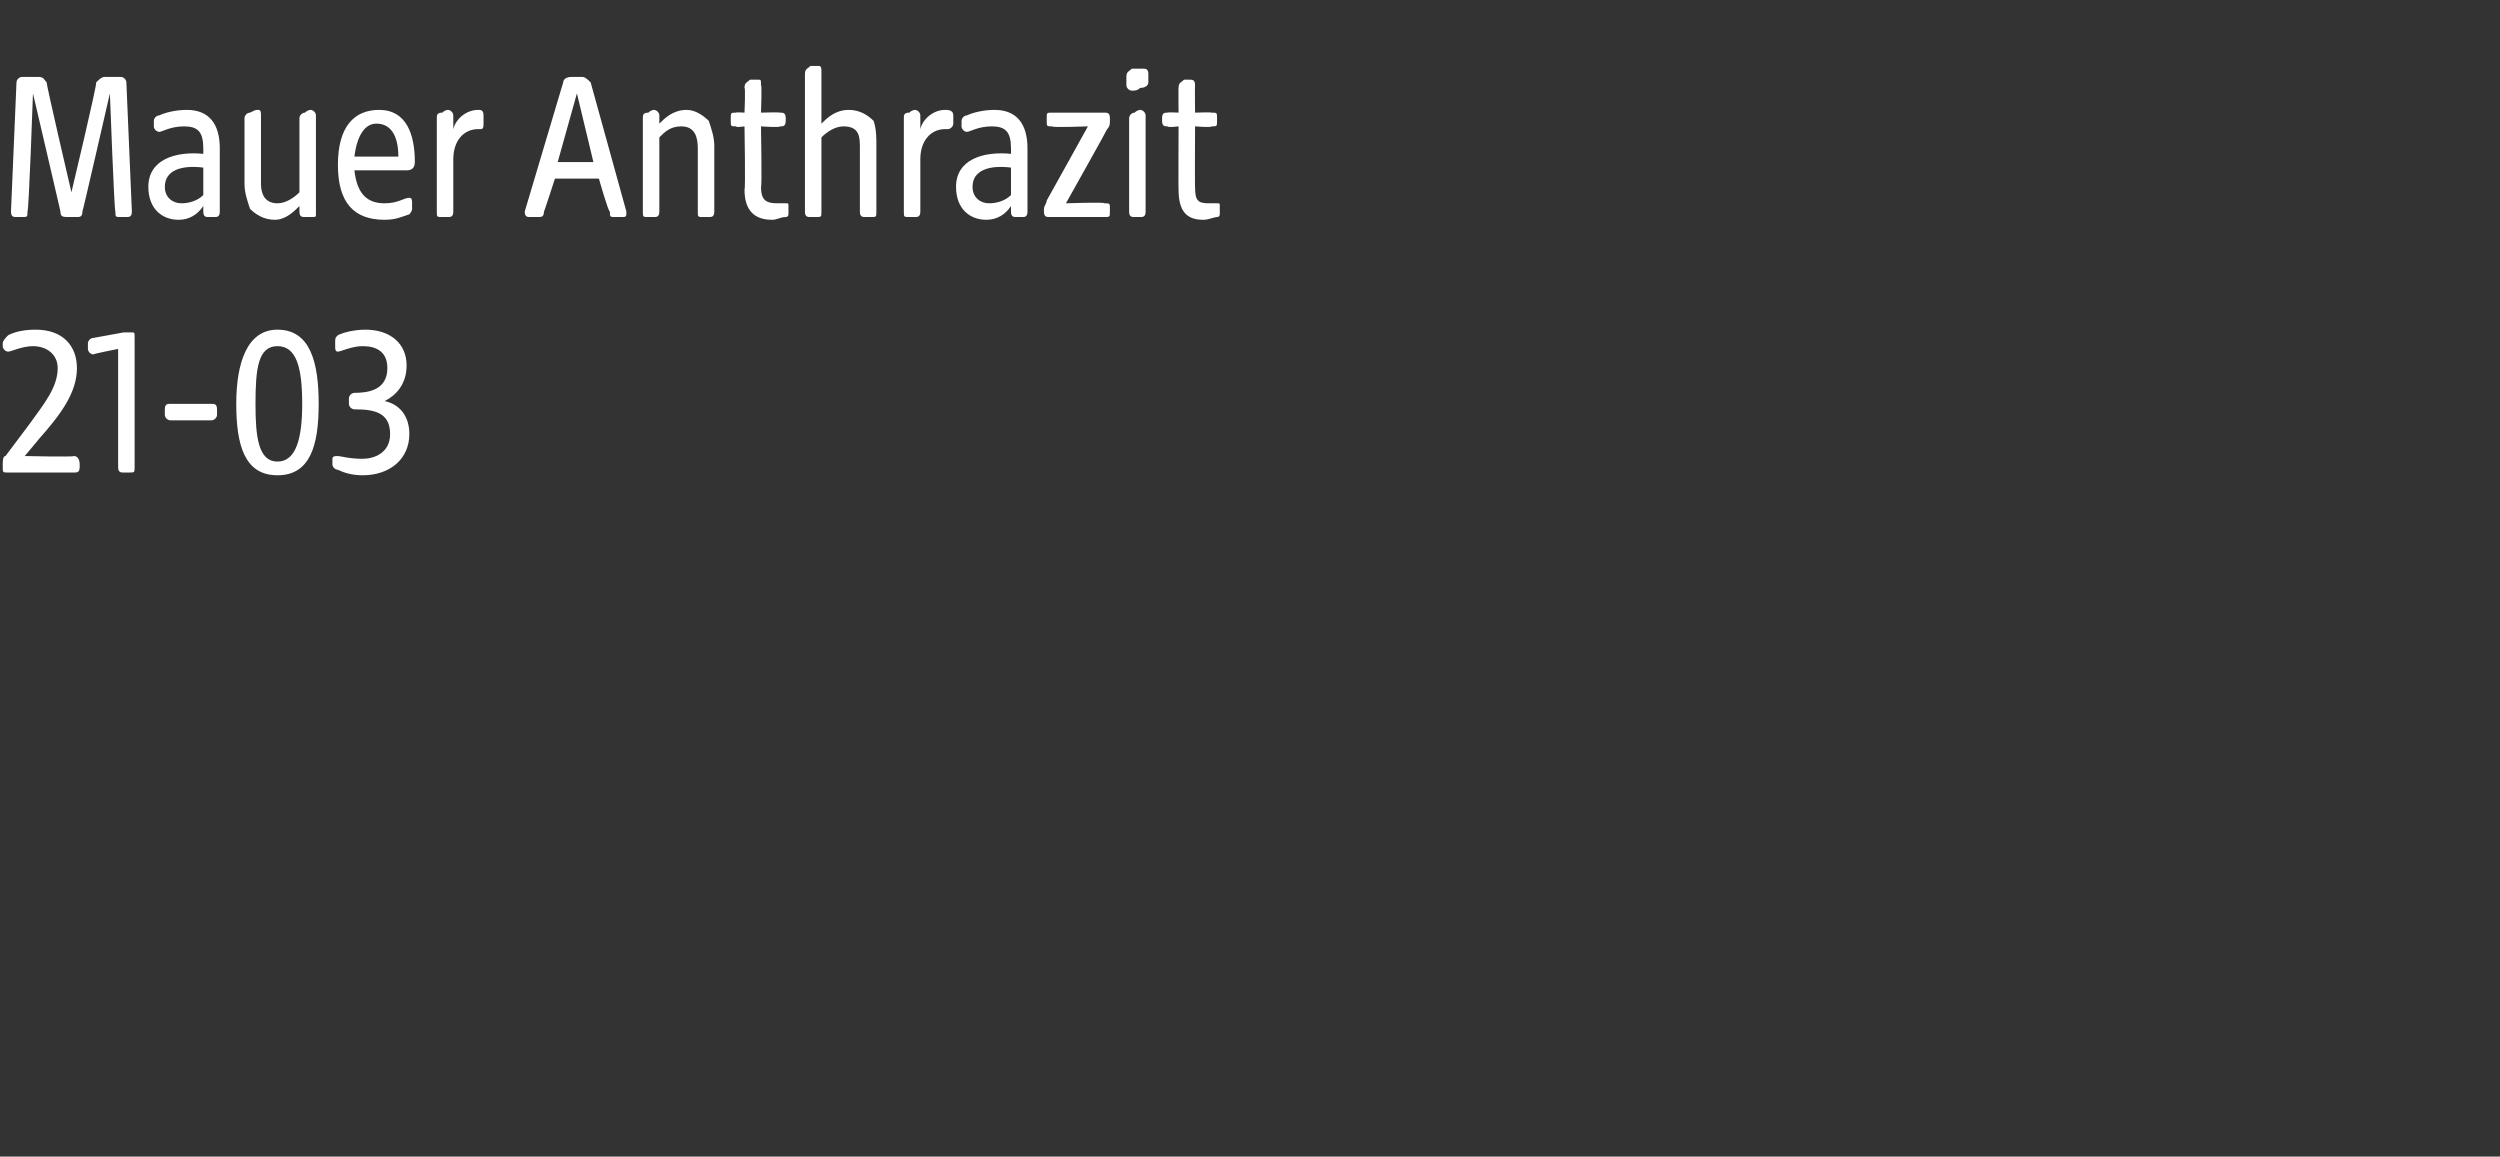 <?xml version="1.0" standalone="no"?><!DOCTYPE svg PUBLIC "-//W3C//DTD SVG 1.1//EN" "http://www.w3.org/Graphics/SVG/1.1/DTD/svg11.dtd"><svg xmlns="http://www.w3.org/2000/svg" version="1.1" width="91px" height="42.1px" viewBox="0 -2 91 42.1" style="top:-2px"><rect x="0" y="-2" width="91" height="42.1" fill="#333333" stroke="none"/>  <desc>Mauer Anthrazit 21 03</desc>  <defs/>  <g id="Polygon57652">    <path d="M 0.1 15 C 0.1 15 0.1 14.9 0.1 14.9 C 0.1 14.8 0.1 14.6 0.2 14.6 C 0.2 14.6 1.1 13.4 1.1 13.4 C 1.6 12.7 2.1 12.1 2.1 11.4 C 2.1 10.9 1.7 10.6 1.2 10.6 C 0.8 10.6 0.4 10.8 0.3 10.8 C 0.2 10.8 0.1 10.7 0.1 10.6 C 0.1 10.6 0.1 10.5 0.1 10.5 C 0.1 10.4 0.2 10.3 0.3 10.2 C 0.5 10.1 0.8 10 1.3 10 C 2.3 10 2.8 10.6 2.8 11.4 C 2.8 12.3 2.2 13.1 1.4 14 C 1.44 13.96 0.9 14.6 0.9 14.6 C 0.9 14.6 2.66 14.64 2.7 14.6 C 2.8 14.6 2.9 14.7 2.9 14.9 C 2.9 14.9 2.9 15 2.9 15 C 2.9 15.2 2.8 15.2 2.7 15.2 C 2.7 15.2 0.3 15.2 0.3 15.2 C 0.1 15.2 0.1 15.2 0.1 15 Z M 4.3 15 C 4.3 15.01 4.3 10.7 4.3 10.7 C 4.3 10.7 3.44 10.87 3.4 10.9 C 3.3 10.9 3.2 10.8 3.2 10.7 C 3.2 10.7 3.2 10.5 3.2 10.5 C 3.2 10.4 3.3 10.3 3.4 10.3 C 3.4 10.3 4.5 10.1 4.5 10.1 C 4.6 10.1 4.7 10.1 4.8 10.1 C 4.9 10.1 4.9 10.1 4.9 10.3 C 4.9 10.3 4.9 15 4.9 15 C 4.9 15.2 4.9 15.2 4.7 15.2 C 4.7 15.2 4.5 15.2 4.5 15.2 C 4.4 15.2 4.3 15.2 4.3 15 Z M 6 13.1 C 6 13.1 6 12.9 6 12.9 C 6 12.7 6.1 12.7 6.2 12.7 C 6.2 12.7 7.7 12.7 7.7 12.7 C 7.8 12.7 7.9 12.7 7.9 12.9 C 7.9 12.9 7.9 13.1 7.9 13.1 C 7.9 13.2 7.8 13.3 7.7 13.3 C 7.7 13.3 6.2 13.3 6.2 13.3 C 6.1 13.3 6 13.2 6 13.1 Z M 8.6 12.7 C 8.6 11.2 9 10 10.1 10 C 11.3 10 11.6 11.2 11.6 12.7 C 11.6 14.2 11.3 15.3 10.1 15.3 C 8.9 15.3 8.6 14.2 8.6 12.7 Z M 10.1 14.8 C 10.8 14.8 11 13.9 11 12.7 C 11 11.4 10.8 10.6 10.1 10.6 C 9.4 10.6 9.3 11.4 9.3 12.7 C 9.3 13.9 9.4 14.8 10.1 14.8 Z M 12.3 15.1 C 12.2 15.1 12.1 15 12.1 14.9 C 12.1 14.9 12.1 14.7 12.1 14.7 C 12.1 14.6 12.2 14.6 12.3 14.6 C 12.4 14.6 12.7 14.7 13.2 14.7 C 13.6 14.7 14.2 14.5 14.2 13.8 C 14.2 13 13.6 12.9 12.9 12.9 C 12.8 12.9 12.7 12.8 12.7 12.7 C 12.7 12.7 12.7 12.5 12.7 12.5 C 12.7 12.4 12.8 12.3 12.9 12.3 C 13.4 12.3 14.1 12.2 14.1 11.4 C 14.1 10.8 13.7 10.6 13.2 10.6 C 12.8 10.6 12.4 10.8 12.3 10.8 C 12.2 10.8 12.2 10.7 12.2 10.6 C 12.2 10.6 12.2 10.5 12.2 10.5 C 12.2 10.3 12.2 10.3 12.3 10.2 C 12.5 10.1 12.9 10 13.3 10 C 14.2 10 14.8 10.5 14.8 11.3 C 14.8 12 14.4 12.4 14 12.6 C 14.5 12.7 14.9 13.1 14.9 13.8 C 14.9 14.7 14.2 15.3 13.2 15.3 C 12.8 15.3 12.5 15.2 12.3 15.1 Z " stroke="none" fill="#fff"/>  </g>  <g id="Polygon57651">    <path d="M 0.4 5.7 C 0.4 5.7 0.6 1 0.6 1 C 0.6 0.9 0.7 0.8 0.8 0.8 C 0.8 0.8 1.4 0.8 1.4 0.8 C 1.6 0.8 1.6 0.9 1.7 1 C 1.67 1.02 2.6 5 2.6 5 C 2.6 5 3.55 1.02 3.5 1 C 3.6 0.9 3.7 0.8 3.8 0.8 C 3.8 0.8 4.4 0.8 4.4 0.8 C 4.5 0.8 4.6 0.9 4.6 1 C 4.6 1 4.8 5.7 4.8 5.7 C 4.8 5.9 4.7 5.9 4.6 5.9 C 4.6 5.9 4.4 5.9 4.4 5.9 C 4.2 5.9 4.2 5.9 4.2 5.7 C 4.16 5.71 4 1.4 4 1.4 C 4 1.4 3.01 5.72 3 5.7 C 3 5.9 2.9 5.9 2.8 5.9 C 2.8 5.9 2.5 5.9 2.5 5.9 C 2.3 5.9 2.2 5.9 2.2 5.7 C 2.21 5.72 1.2 1.4 1.2 1.4 C 1.2 1.4 1.05 5.71 1 5.7 C 1 5.9 1 5.9 0.8 5.9 C 0.8 5.9 0.6 5.9 0.6 5.9 C 0.5 5.9 0.4 5.9 0.4 5.7 Z M 5.4 4.8 C 5.4 3.8 6.4 3.5 7.4 3.6 C 7.4 3.6 7.4 3.4 7.4 3.4 C 7.4 2.8 7.2 2.6 6.7 2.6 C 6.2 2.6 5.9 2.8 5.8 2.8 C 5.7 2.8 5.6 2.7 5.6 2.6 C 5.6 2.6 5.6 2.4 5.6 2.4 C 5.6 2.3 5.7 2.2 5.8 2.2 C 6 2.1 6.4 2 6.8 2 C 7.6 2 8 2.5 8 3.4 C 8 3.4 8 5.7 8 5.7 C 8 5.9 7.9 5.9 7.8 5.9 C 7.8 5.9 7.6 5.9 7.6 5.9 C 7.5 5.9 7.4 5.9 7.4 5.7 C 7.4 5.7 7.4 5.5 7.4 5.5 C 7.2 5.8 6.9 6 6.5 6 C 5.9 6 5.4 5.6 5.4 4.8 Z M 6.6 5.4 C 6.9 5.4 7.2 5.3 7.4 5.1 C 7.4 5.1 7.4 4.1 7.4 4.1 C 6.6 4 6 4.2 6 4.8 C 6 5.2 6.3 5.4 6.6 5.4 Z M 9.1 5.6 C 9 5.3 8.9 5 8.9 4.7 C 8.9 4.7 8.9 2.3 8.9 2.3 C 8.9 2.2 9 2.1 9.1 2.1 C 9.3 2 9.3 2 9.4 2 C 9.5 2 9.5 2.1 9.5 2.2 C 9.5 2.2 9.5 4.7 9.5 4.7 C 9.5 5 9.6 5.4 10.1 5.4 C 10.4 5.4 10.7 5.2 10.9 5 C 10.9 5 10.9 2.3 10.9 2.3 C 10.9 2.2 11 2.1 11.1 2.1 C 11.2 2 11.3 2 11.3 2 C 11.4 2 11.5 2.1 11.5 2.2 C 11.5 2.2 11.5 5.8 11.5 5.8 C 11.5 5.9 11.5 5.9 11.3 5.9 C 11.3 5.9 11.1 5.9 11.1 5.9 C 11 5.9 10.9 5.9 10.9 5.7 C 10.9 5.7 10.9 5.5 10.9 5.5 C 10.7 5.7 10.4 6 10 6 C 9.6 6 9.3 5.8 9.1 5.6 Z M 12.3 4 C 12.3 2.6 12.9 2 13.8 2 C 14.8 2 15.1 2.9 15.1 3.9 C 15.1 4.1 15 4.2 14.8 4.2 C 14.8 4.2 12.9 4.2 12.9 4.2 C 13 5.1 13.4 5.4 14 5.4 C 14.5 5.4 14.7 5.2 14.9 5.2 C 15 5.2 15 5.3 15 5.4 C 15 5.4 15 5.6 15 5.6 C 15 5.7 14.9 5.8 14.9 5.8 C 14.6 5.9 14.4 6 14 6 C 12.9 6 12.3 5.4 12.3 4 Z M 14.5 3.7 C 14.5 2.9 14.2 2.5 13.7 2.5 C 13.3 2.5 13 2.9 12.9 3.7 C 12.9 3.7 14.5 3.7 14.5 3.7 Z M 15.9 5.7 C 15.9 5.7 15.9 2.3 15.9 2.3 C 15.9 2.2 15.9 2.1 16.1 2.1 C 16.2 2 16.3 2 16.3 2 C 16.4 2 16.5 2.1 16.5 2.2 C 16.5 2.2 16.5 2.7 16.5 2.7 C 16.6 2.3 17 2 17.4 2 C 17.5 2 17.6 2 17.6 2.2 C 17.6 2.2 17.6 2.5 17.6 2.5 C 17.6 2.6 17.6 2.7 17.5 2.7 C 17.5 2.7 17.4 2.7 17.4 2.7 C 16.9 2.7 16.5 3.1 16.5 3.8 C 16.5 3.8 16.5 5.7 16.5 5.7 C 16.5 5.9 16.4 5.9 16.3 5.9 C 16.3 5.9 16.1 5.9 16.1 5.9 C 15.9 5.9 15.9 5.9 15.9 5.7 Z M 19.1 5.7 C 19.1 5.7 20.5 1 20.5 1 C 20.5 0.9 20.6 0.8 20.8 0.8 C 20.8 0.8 21.2 0.8 21.2 0.8 C 21.3 0.8 21.4 0.9 21.5 1 C 21.5 1 22.8 5.7 22.8 5.7 C 22.8 5.9 22.8 5.9 22.6 5.9 C 22.6 5.9 22.4 5.9 22.4 5.9 C 22.2 5.9 22.2 5.9 22.2 5.7 C 22.15 5.74 21.8 4.5 21.8 4.5 L 20.2 4.5 C 20.2 4.5 19.8 5.74 19.8 5.7 C 19.8 5.9 19.7 5.9 19.6 5.9 C 19.6 5.9 19.3 5.9 19.3 5.9 C 19.2 5.9 19.1 5.9 19.1 5.7 Z M 21.6 3.9 L 21 1.4 L 20.3 3.9 L 21.6 3.9 Z M 23.4 5.7 C 23.4 5.7 23.4 2.3 23.4 2.3 C 23.4 2.2 23.4 2.1 23.6 2.1 C 23.7 2 23.8 2 23.8 2 C 23.9 2 24 2.1 24 2.2 C 24 2.2 24 2.5 24 2.5 C 24.2 2.3 24.5 2 25 2 C 25.3 2 25.6 2.2 25.8 2.4 C 25.9 2.7 26 3 26 3.3 C 26 3.3 26 5.7 26 5.7 C 26 5.9 25.9 5.9 25.8 5.9 C 25.8 5.9 25.6 5.9 25.6 5.9 C 25.4 5.9 25.4 5.9 25.4 5.7 C 25.4 5.7 25.4 3.4 25.4 3.4 C 25.4 3 25.3 2.6 24.8 2.6 C 24.4 2.6 24.2 2.8 24 3 C 24 3 24 5.7 24 5.7 C 24 5.9 23.9 5.9 23.8 5.9 C 23.8 5.9 23.6 5.9 23.6 5.9 C 23.4 5.9 23.4 5.9 23.4 5.7 Z M 27.1 4.9 C 27.14 4.92 27.1 2.6 27.1 2.6 C 27.1 2.6 26.77 2.65 26.8 2.6 C 26.6 2.6 26.6 2.6 26.6 2.4 C 26.6 2.4 26.6 2.3 26.6 2.3 C 26.6 2.1 26.6 2.1 26.8 2.1 C 26.77 2.08 27.1 2.1 27.1 2.1 C 27.1 2.1 27.14 1.18 27.1 1.2 C 27.1 1 27.2 1 27.3 0.9 C 27.4 0.9 27.5 0.9 27.6 0.9 C 27.7 0.9 27.7 0.9 27.7 1.1 C 27.74 1.09 27.7 2.1 27.7 2.1 C 27.7 2.1 28.36 2.08 28.4 2.1 C 28.5 2.1 28.6 2.1 28.6 2.3 C 28.6 2.3 28.6 2.4 28.6 2.4 C 28.6 2.6 28.5 2.6 28.4 2.6 C 28.36 2.65 27.7 2.6 27.7 2.6 C 27.7 2.6 27.74 4.83 27.7 4.8 C 27.7 5.3 27.9 5.4 28.3 5.4 C 28.4 5.4 28.5 5.4 28.6 5.4 C 28.7 5.4 28.7 5.4 28.7 5.5 C 28.7 5.5 28.7 5.8 28.7 5.8 C 28.7 5.8 28.7 5.9 28.6 5.9 C 28.4 5.9 28.3 6 28.1 6 C 27.5 6 27.1 5.7 27.1 4.9 Z M 29.3 5.7 C 29.3 5.7 29.3 0.7 29.3 0.7 C 29.3 0.5 29.4 0.5 29.5 0.4 C 29.7 0.4 29.7 0.4 29.8 0.4 C 29.9 0.4 29.9 0.5 29.9 0.6 C 29.9 0.6 29.9 2.5 29.9 2.5 C 30.1 2.3 30.4 2 30.9 2 C 31.3 2 31.6 2.2 31.8 2.4 C 31.9 2.7 31.9 3 31.9 3.3 C 31.9 3.3 31.9 5.7 31.9 5.7 C 31.9 5.9 31.9 5.9 31.7 5.9 C 31.7 5.9 31.5 5.9 31.5 5.9 C 31.4 5.9 31.3 5.9 31.3 5.7 C 31.3 5.7 31.3 3.4 31.3 3.4 C 31.3 3 31.3 2.6 30.7 2.6 C 30.4 2.6 30.1 2.8 29.9 3 C 29.9 3 29.9 5.7 29.9 5.7 C 29.9 5.9 29.9 5.9 29.7 5.9 C 29.7 5.9 29.5 5.9 29.5 5.9 C 29.4 5.9 29.3 5.9 29.3 5.7 Z M 32.9 5.7 C 32.9 5.7 32.9 2.3 32.9 2.3 C 32.9 2.2 32.9 2.1 33.1 2.1 C 33.2 2 33.3 2 33.3 2 C 33.4 2 33.5 2.1 33.5 2.2 C 33.5 2.2 33.5 2.7 33.5 2.7 C 33.6 2.3 34 2 34.4 2 C 34.5 2 34.7 2 34.7 2.2 C 34.7 2.2 34.7 2.5 34.7 2.5 C 34.7 2.6 34.6 2.7 34.5 2.7 C 34.5 2.7 34.4 2.7 34.4 2.7 C 33.9 2.7 33.5 3.1 33.5 3.8 C 33.5 3.8 33.5 5.7 33.5 5.7 C 33.5 5.9 33.4 5.9 33.3 5.9 C 33.3 5.9 33.1 5.9 33.1 5.9 C 32.9 5.9 32.9 5.9 32.9 5.7 Z M 34.8 4.8 C 34.8 3.8 35.8 3.5 36.8 3.6 C 36.8 3.6 36.8 3.4 36.8 3.4 C 36.8 2.8 36.6 2.6 36.1 2.6 C 35.6 2.6 35.3 2.8 35.2 2.8 C 35.1 2.8 35 2.7 35 2.6 C 35 2.6 35 2.4 35 2.4 C 35 2.3 35.1 2.2 35.2 2.2 C 35.4 2.1 35.8 2 36.2 2 C 37 2 37.4 2.5 37.4 3.4 C 37.4 3.4 37.4 5.7 37.4 5.7 C 37.4 5.9 37.3 5.9 37.2 5.9 C 37.2 5.9 37 5.9 37 5.9 C 36.9 5.9 36.8 5.9 36.8 5.7 C 36.8 5.7 36.8 5.5 36.8 5.5 C 36.6 5.8 36.3 6 35.9 6 C 35.3 6 34.8 5.6 34.8 4.8 Z M 36 5.4 C 36.3 5.4 36.6 5.3 36.8 5.1 C 36.8 5.1 36.8 4.1 36.8 4.1 C 36 4 35.4 4.2 35.4 4.8 C 35.4 5.2 35.7 5.4 36 5.4 Z M 38 5.7 C 38 5.7 38 5.6 38 5.6 C 38 5.5 38.1 5.4 38.1 5.3 C 38.11 5.29 39.6 2.6 39.6 2.6 C 39.6 2.6 38.27 2.65 38.3 2.6 C 38.1 2.6 38.1 2.6 38.1 2.4 C 38.1 2.4 38.1 2.3 38.1 2.3 C 38.1 2.1 38.1 2.1 38.3 2.1 C 38.3 2.1 40.2 2.1 40.2 2.1 C 40.3 2.1 40.4 2.1 40.4 2.3 C 40.4 2.3 40.4 2.4 40.4 2.4 C 40.4 2.5 40.4 2.6 40.3 2.7 C 40.31 2.71 38.8 5.4 38.8 5.4 C 38.8 5.4 40.22 5.35 40.2 5.4 C 40.4 5.4 40.4 5.4 40.4 5.6 C 40.4 5.6 40.4 5.7 40.4 5.7 C 40.4 5.9 40.4 5.9 40.2 5.9 C 40.2 5.9 38.2 5.9 38.2 5.9 C 38.1 5.9 38 5.9 38 5.7 Z M 41.1 5.7 C 41.1 5.7 41.1 2.3 41.1 2.3 C 41.1 2.2 41.2 2.1 41.3 2.1 C 41.4 2 41.5 2 41.5 2 C 41.6 2 41.7 2.1 41.7 2.2 C 41.7 2.2 41.7 5.7 41.7 5.7 C 41.7 5.9 41.6 5.9 41.5 5.9 C 41.5 5.9 41.3 5.9 41.3 5.9 C 41.2 5.9 41.1 5.9 41.1 5.7 Z M 41 0.8 C 41 0.6 41.1 0.6 41.2 0.5 C 41.4 0.5 41.5 0.5 41.6 0.5 C 41.7 0.5 41.8 0.5 41.8 0.7 C 41.8 0.7 41.8 1 41.8 1 C 41.8 1.1 41.7 1.2 41.5 1.2 C 41.4 1.3 41.3 1.3 41.2 1.3 C 41.1 1.3 41 1.2 41 1.1 C 41 1.1 41 0.8 41 0.8 Z M 42.9 4.9 C 42.89 4.92 42.9 2.6 42.9 2.6 C 42.9 2.6 42.52 2.65 42.5 2.6 C 42.4 2.6 42.3 2.6 42.3 2.4 C 42.3 2.4 42.3 2.3 42.3 2.3 C 42.3 2.1 42.4 2.1 42.5 2.1 C 42.52 2.08 42.9 2.1 42.9 2.1 C 42.9 2.1 42.89 1.18 42.9 1.2 C 42.9 1 43 1 43.1 0.9 C 43.2 0.9 43.3 0.9 43.3 0.9 C 43.4 0.9 43.5 0.9 43.5 1.1 C 43.49 1.09 43.5 2.1 43.5 2.1 C 43.5 2.1 44.11 2.08 44.1 2.1 C 44.3 2.1 44.3 2.1 44.3 2.3 C 44.3 2.3 44.3 2.4 44.3 2.4 C 44.3 2.6 44.3 2.6 44.1 2.6 C 44.11 2.65 43.5 2.6 43.5 2.6 C 43.5 2.6 43.49 4.83 43.5 4.8 C 43.5 5.3 43.6 5.4 44 5.4 C 44.2 5.4 44.3 5.4 44.3 5.4 C 44.4 5.4 44.4 5.4 44.4 5.5 C 44.4 5.5 44.4 5.8 44.4 5.8 C 44.4 5.8 44.4 5.9 44.3 5.9 C 44.2 5.9 44 6 43.8 6 C 43.2 6 42.9 5.7 42.9 4.9 Z " stroke="none" fill="#fff"/>  </g></svg>